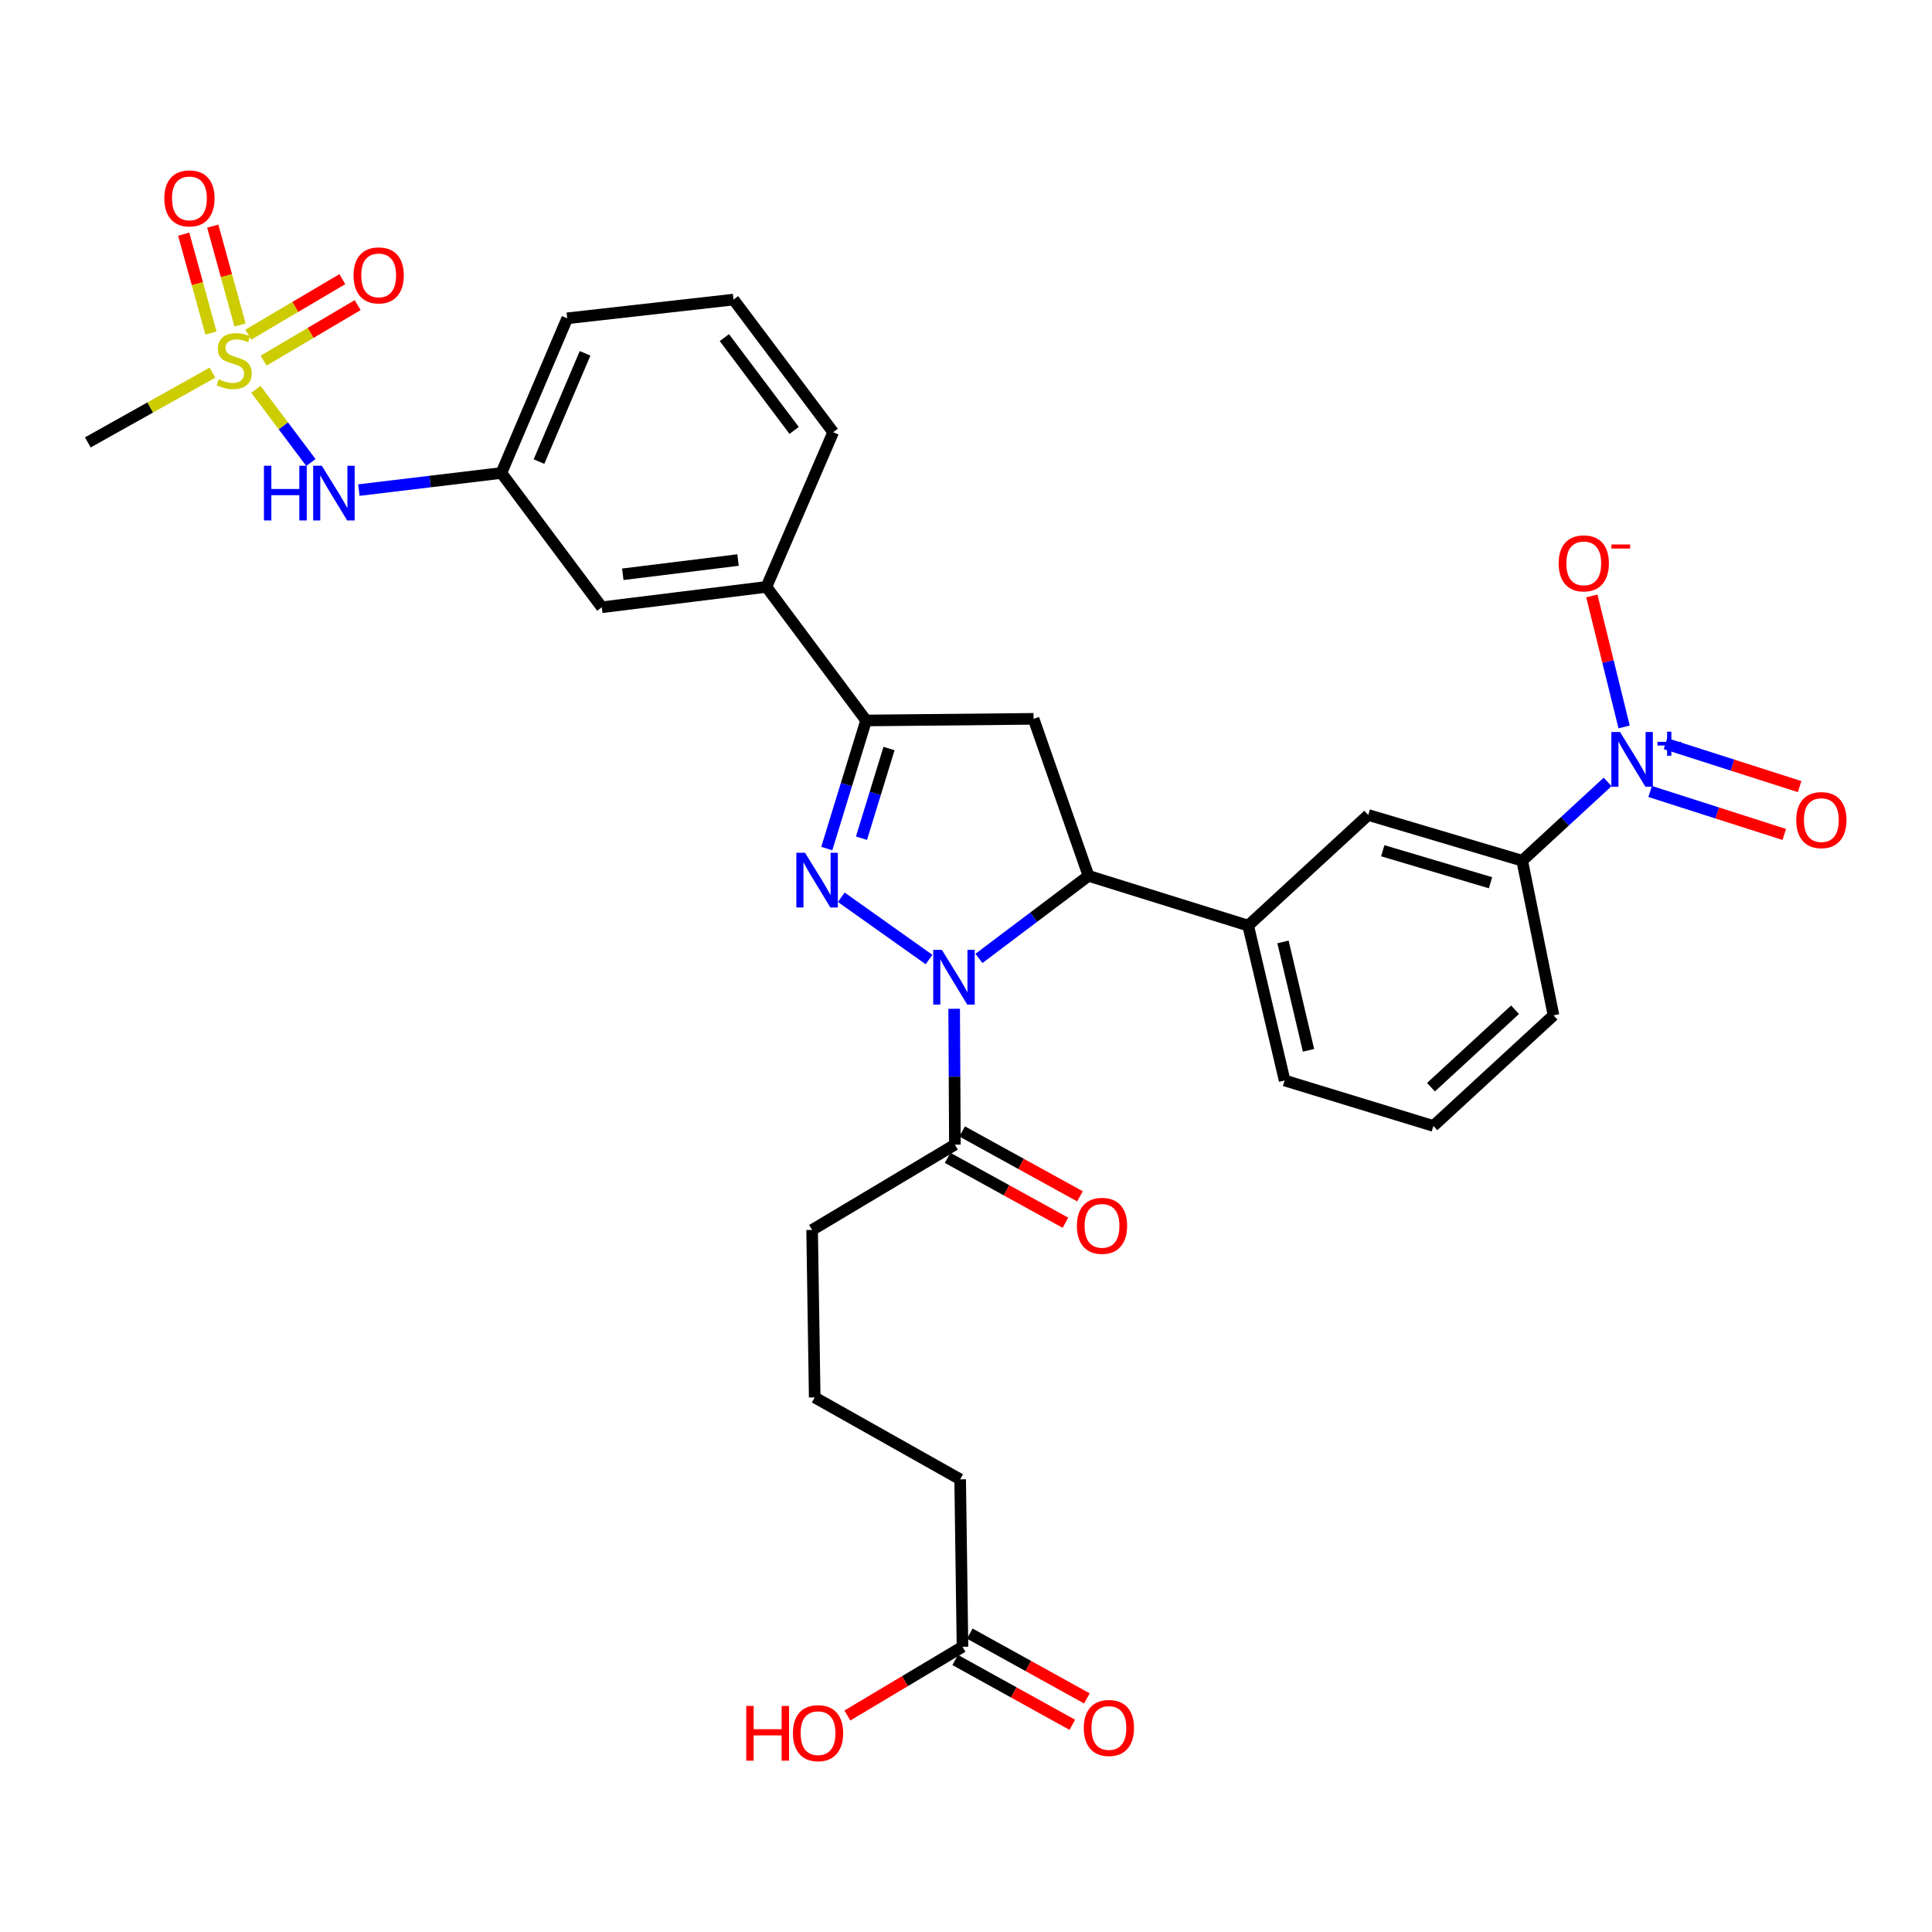 <?xml version='1.0' encoding='iso-8859-1'?>
<svg version='1.1' baseProfile='full'
              xmlns='http://www.w3.org/2000/svg'
                      xmlns:rdkit='http://www.rdkit.org/xml'
                      xmlns:xlink='http://www.w3.org/1999/xlink'
                  xml:space='preserve'
width='1000px' height='1000px' viewBox='0 0 1000 1000'>
<!-- END OF HEADER -->
<rect style='opacity:1.0;fill:#FFFFFF;stroke:none' width='1000' height='1000' x='0' y='0'> </rect>
<path class='bond-0' d='M 480.868,496.653 L 435.447,464.42' style='fill:none;fill-rule:evenodd;stroke:#0000FF;stroke-width:6px;stroke-linecap:butt;stroke-linejoin:miter;stroke-opacity:1' />
<path class='bond-2' d='M 506.7,496.078 L 535.053,474.707' style='fill:none;fill-rule:evenodd;stroke:#0000FF;stroke-width:6px;stroke-linecap:butt;stroke-linejoin:miter;stroke-opacity:1' />
<path class='bond-2' d='M 535.053,474.707 L 563.406,453.336' style='fill:none;fill-rule:evenodd;stroke:#000000;stroke-width:6px;stroke-linecap:butt;stroke-linejoin:miter;stroke-opacity:1' />
<path class='bond-6' d='M 493.87,522.142 L 494.063,557.305' style='fill:none;fill-rule:evenodd;stroke:#0000FF;stroke-width:6px;stroke-linecap:butt;stroke-linejoin:miter;stroke-opacity:1' />
<path class='bond-6' d='M 494.063,557.305 L 494.257,592.468' style='fill:none;fill-rule:evenodd;stroke:#000000;stroke-width:6px;stroke-linecap:butt;stroke-linejoin:miter;stroke-opacity:1' />
<path class='bond-3' d='M 427.94,439.217 L 438.113,406.067' style='fill:none;fill-rule:evenodd;stroke:#0000FF;stroke-width:6px;stroke-linecap:butt;stroke-linejoin:miter;stroke-opacity:1' />
<path class='bond-3' d='M 438.113,406.067 L 448.287,372.917' style='fill:none;fill-rule:evenodd;stroke:#000000;stroke-width:6px;stroke-linecap:butt;stroke-linejoin:miter;stroke-opacity:1' />
<path class='bond-3' d='M 445.909,433.85 L 453.03,410.645' style='fill:none;fill-rule:evenodd;stroke:#0000FF;stroke-width:6px;stroke-linecap:butt;stroke-linejoin:miter;stroke-opacity:1' />
<path class='bond-3' d='M 453.03,410.645 L 460.152,387.44' style='fill:none;fill-rule:evenodd;stroke:#000000;stroke-width:6px;stroke-linecap:butt;stroke-linejoin:miter;stroke-opacity:1' />
<path class='bond-1' d='M 132.446,201.515 L 146.683,220.449' style='fill:none;fill-rule:evenodd;stroke:#CCCC00;stroke-width:6px;stroke-linecap:butt;stroke-linejoin:miter;stroke-opacity:1' />
<path class='bond-1' d='M 146.683,220.449 L 160.921,239.383' style='fill:none;fill-rule:evenodd;stroke:#0000FF;stroke-width:6px;stroke-linecap:butt;stroke-linejoin:miter;stroke-opacity:1' />
<path class='bond-13' d='M 124.243,168.211 L 117.184,142.627' style='fill:none;fill-rule:evenodd;stroke:#CCCC00;stroke-width:6px;stroke-linecap:butt;stroke-linejoin:miter;stroke-opacity:1' />
<path class='bond-13' d='M 117.184,142.627 L 110.125,117.043' style='fill:none;fill-rule:evenodd;stroke:#FF0000;stroke-width:6px;stroke-linecap:butt;stroke-linejoin:miter;stroke-opacity:1' />
<path class='bond-13' d='M 109.201,172.361 L 102.142,146.777' style='fill:none;fill-rule:evenodd;stroke:#CCCC00;stroke-width:6px;stroke-linecap:butt;stroke-linejoin:miter;stroke-opacity:1' />
<path class='bond-13' d='M 102.142,146.777 L 95.083,121.193' style='fill:none;fill-rule:evenodd;stroke:#FF0000;stroke-width:6px;stroke-linecap:butt;stroke-linejoin:miter;stroke-opacity:1' />
<path class='bond-14' d='M 136.435,186.664 L 160.779,172.298' style='fill:none;fill-rule:evenodd;stroke:#CCCC00;stroke-width:6px;stroke-linecap:butt;stroke-linejoin:miter;stroke-opacity:1' />
<path class='bond-14' d='M 160.779,172.298 L 185.124,157.931' style='fill:none;fill-rule:evenodd;stroke:#FF0000;stroke-width:6px;stroke-linecap:butt;stroke-linejoin:miter;stroke-opacity:1' />
<path class='bond-14' d='M 128.504,173.226 L 152.849,158.859' style='fill:none;fill-rule:evenodd;stroke:#CCCC00;stroke-width:6px;stroke-linecap:butt;stroke-linejoin:miter;stroke-opacity:1' />
<path class='bond-14' d='M 152.849,158.859 L 177.194,144.493' style='fill:none;fill-rule:evenodd;stroke:#FF0000;stroke-width:6px;stroke-linecap:butt;stroke-linejoin:miter;stroke-opacity:1' />
<path class='bond-21' d='M 109.968,192.882 L 77.711,210.936' style='fill:none;fill-rule:evenodd;stroke:#CCCC00;stroke-width:6px;stroke-linecap:butt;stroke-linejoin:miter;stroke-opacity:1' />
<path class='bond-21' d='M 77.711,210.936 L 45.455,228.991' style='fill:none;fill-rule:evenodd;stroke:#000000;stroke-width:6px;stroke-linecap:butt;stroke-linejoin:miter;stroke-opacity:1' />
<path class='bond-5' d='M 563.406,453.336 L 534.973,372.067' style='fill:none;fill-rule:evenodd;stroke:#000000;stroke-width:6px;stroke-linecap:butt;stroke-linejoin:miter;stroke-opacity:1' />
<path class='bond-7' d='M 563.406,453.336 L 646.053,479.091' style='fill:none;fill-rule:evenodd;stroke:#000000;stroke-width:6px;stroke-linecap:butt;stroke-linejoin:miter;stroke-opacity:1' />
<path class='bond-10' d='M 448.287,372.917 L 396.7,303.776' style='fill:none;fill-rule:evenodd;stroke:#000000;stroke-width:6px;stroke-linecap:butt;stroke-linejoin:miter;stroke-opacity:1' />
<path class='bond-32' d='M 448.287,372.917 L 534.973,372.067' style='fill:none;fill-rule:evenodd;stroke:#000000;stroke-width:6px;stroke-linecap:butt;stroke-linejoin:miter;stroke-opacity:1' />
<path class='bond-4' d='M 832.099,404.72 L 809.994,425.11' style='fill:none;fill-rule:evenodd;stroke:#0000FF;stroke-width:6px;stroke-linecap:butt;stroke-linejoin:miter;stroke-opacity:1' />
<path class='bond-4' d='M 809.994,425.11 L 787.89,445.5' style='fill:none;fill-rule:evenodd;stroke:#000000;stroke-width:6px;stroke-linecap:butt;stroke-linejoin:miter;stroke-opacity:1' />
<path class='bond-12' d='M 840.64,376.255 L 832.285,342.357' style='fill:none;fill-rule:evenodd;stroke:#0000FF;stroke-width:6px;stroke-linecap:butt;stroke-linejoin:miter;stroke-opacity:1' />
<path class='bond-12' d='M 832.285,342.357 L 823.931,308.46' style='fill:none;fill-rule:evenodd;stroke:#FF0000;stroke-width:6px;stroke-linecap:butt;stroke-linejoin:miter;stroke-opacity:1' />
<path class='bond-15' d='M 854.119,409.675 L 888.83,420.792' style='fill:none;fill-rule:evenodd;stroke:#0000FF;stroke-width:6px;stroke-linecap:butt;stroke-linejoin:miter;stroke-opacity:1' />
<path class='bond-15' d='M 888.83,420.792 L 923.541,431.908' style='fill:none;fill-rule:evenodd;stroke:#FF0000;stroke-width:6px;stroke-linecap:butt;stroke-linejoin:miter;stroke-opacity:1' />
<path class='bond-15' d='M 862.051,384.908 L 896.762,396.025' style='fill:none;fill-rule:evenodd;stroke:#0000FF;stroke-width:6px;stroke-linecap:butt;stroke-linejoin:miter;stroke-opacity:1' />
<path class='bond-15' d='M 896.762,396.025 L 931.473,407.142' style='fill:none;fill-rule:evenodd;stroke:#FF0000;stroke-width:6px;stroke-linecap:butt;stroke-linejoin:miter;stroke-opacity:1' />
<path class='bond-19' d='M 490.493,599.302 L 520.979,616.093' style='fill:none;fill-rule:evenodd;stroke:#000000;stroke-width:6px;stroke-linecap:butt;stroke-linejoin:miter;stroke-opacity:1' />
<path class='bond-19' d='M 520.979,616.093 L 551.465,632.884' style='fill:none;fill-rule:evenodd;stroke:#FF0000;stroke-width:6px;stroke-linecap:butt;stroke-linejoin:miter;stroke-opacity:1' />
<path class='bond-19' d='M 498.02,585.634 L 528.507,602.425' style='fill:none;fill-rule:evenodd;stroke:#000000;stroke-width:6px;stroke-linecap:butt;stroke-linejoin:miter;stroke-opacity:1' />
<path class='bond-19' d='M 528.507,602.425 L 558.993,619.216' style='fill:none;fill-rule:evenodd;stroke:#FF0000;stroke-width:6px;stroke-linecap:butt;stroke-linejoin:miter;stroke-opacity:1' />
<path class='bond-23' d='M 494.257,592.468 L 420.348,636.617' style='fill:none;fill-rule:evenodd;stroke:#000000;stroke-width:6px;stroke-linecap:butt;stroke-linejoin:miter;stroke-opacity:1' />
<path class='bond-11' d='M 646.053,479.091 L 708.199,421.834' style='fill:none;fill-rule:evenodd;stroke:#000000;stroke-width:6px;stroke-linecap:butt;stroke-linejoin:miter;stroke-opacity:1' />
<path class='bond-24' d='M 646.053,479.091 L 664.925,559.258' style='fill:none;fill-rule:evenodd;stroke:#000000;stroke-width:6px;stroke-linecap:butt;stroke-linejoin:miter;stroke-opacity:1' />
<path class='bond-24' d='M 664.073,487.54 L 677.283,543.658' style='fill:none;fill-rule:evenodd;stroke:#000000;stroke-width:6px;stroke-linecap:butt;stroke-linejoin:miter;stroke-opacity:1' />
<path class='bond-8' d='M 787.89,445.5 L 708.199,421.834' style='fill:none;fill-rule:evenodd;stroke:#000000;stroke-width:6px;stroke-linecap:butt;stroke-linejoin:miter;stroke-opacity:1' />
<path class='bond-8' d='M 771.494,456.908 L 715.711,440.342' style='fill:none;fill-rule:evenodd;stroke:#000000;stroke-width:6px;stroke-linecap:butt;stroke-linejoin:miter;stroke-opacity:1' />
<path class='bond-33' d='M 787.89,445.5 L 804.083,525.537' style='fill:none;fill-rule:evenodd;stroke:#000000;stroke-width:6px;stroke-linecap:butt;stroke-linejoin:miter;stroke-opacity:1' />
<path class='bond-9' d='M 185.754,253.671 L 222.632,249.241' style='fill:none;fill-rule:evenodd;stroke:#0000FF;stroke-width:6px;stroke-linecap:butt;stroke-linejoin:miter;stroke-opacity:1' />
<path class='bond-9' d='M 222.632,249.241 L 259.51,244.812' style='fill:none;fill-rule:evenodd;stroke:#000000;stroke-width:6px;stroke-linecap:butt;stroke-linejoin:miter;stroke-opacity:1' />
<path class='bond-17' d='M 396.7,303.776 L 311.487,314.317' style='fill:none;fill-rule:evenodd;stroke:#000000;stroke-width:6px;stroke-linecap:butt;stroke-linejoin:miter;stroke-opacity:1' />
<path class='bond-17' d='M 382.002,289.871 L 322.353,297.25' style='fill:none;fill-rule:evenodd;stroke:#000000;stroke-width:6px;stroke-linecap:butt;stroke-linejoin:miter;stroke-opacity:1' />
<path class='bond-27' d='M 396.7,303.776 L 431.253,223.721' style='fill:none;fill-rule:evenodd;stroke:#000000;stroke-width:6px;stroke-linecap:butt;stroke-linejoin:miter;stroke-opacity:1' />
<path class='bond-16' d='M 498.183,852.38 L 496.979,765.702' style='fill:none;fill-rule:evenodd;stroke:#000000;stroke-width:6px;stroke-linecap:butt;stroke-linejoin:miter;stroke-opacity:1' />
<path class='bond-20' d='M 494.406,859.206 L 524.714,875.979' style='fill:none;fill-rule:evenodd;stroke:#000000;stroke-width:6px;stroke-linecap:butt;stroke-linejoin:miter;stroke-opacity:1' />
<path class='bond-20' d='M 524.714,875.979 L 555.022,892.752' style='fill:none;fill-rule:evenodd;stroke:#FF0000;stroke-width:6px;stroke-linecap:butt;stroke-linejoin:miter;stroke-opacity:1' />
<path class='bond-20' d='M 501.961,845.554 L 532.269,862.327' style='fill:none;fill-rule:evenodd;stroke:#000000;stroke-width:6px;stroke-linecap:butt;stroke-linejoin:miter;stroke-opacity:1' />
<path class='bond-20' d='M 532.269,862.327 L 562.577,879.1' style='fill:none;fill-rule:evenodd;stroke:#FF0000;stroke-width:6px;stroke-linecap:butt;stroke-linejoin:miter;stroke-opacity:1' />
<path class='bond-22' d='M 498.183,852.38 L 468.388,870.16' style='fill:none;fill-rule:evenodd;stroke:#000000;stroke-width:6px;stroke-linecap:butt;stroke-linejoin:miter;stroke-opacity:1' />
<path class='bond-22' d='M 468.388,870.16 L 438.593,887.941' style='fill:none;fill-rule:evenodd;stroke:#FF0000;stroke-width:6px;stroke-linecap:butt;stroke-linejoin:miter;stroke-opacity:1' />
<path class='bond-18' d='M 311.487,314.317 L 259.51,244.812' style='fill:none;fill-rule:evenodd;stroke:#000000;stroke-width:6px;stroke-linecap:butt;stroke-linejoin:miter;stroke-opacity:1' />
<path class='bond-34' d='M 259.51,244.812 L 293.595,164.757' style='fill:none;fill-rule:evenodd;stroke:#000000;stroke-width:6px;stroke-linecap:butt;stroke-linejoin:miter;stroke-opacity:1' />
<path class='bond-34' d='M 278.979,238.916 L 302.838,182.878' style='fill:none;fill-rule:evenodd;stroke:#000000;stroke-width:6px;stroke-linecap:butt;stroke-linejoin:miter;stroke-opacity:1' />
<path class='bond-26' d='M 420.348,636.617 L 421.691,723.304' style='fill:none;fill-rule:evenodd;stroke:#000000;stroke-width:6px;stroke-linecap:butt;stroke-linejoin:miter;stroke-opacity:1' />
<path class='bond-29' d='M 664.925,559.258 L 741.92,582.794' style='fill:none;fill-rule:evenodd;stroke:#000000;stroke-width:6px;stroke-linecap:butt;stroke-linejoin:miter;stroke-opacity:1' />
<path class='bond-25' d='M 804.083,525.537 L 741.92,582.794' style='fill:none;fill-rule:evenodd;stroke:#000000;stroke-width:6px;stroke-linecap:butt;stroke-linejoin:miter;stroke-opacity:1' />
<path class='bond-25' d='M 784.187,522.649 L 740.673,562.728' style='fill:none;fill-rule:evenodd;stroke:#000000;stroke-width:6px;stroke-linecap:butt;stroke-linejoin:miter;stroke-opacity:1' />
<path class='bond-28' d='M 421.691,723.304 L 496.979,765.702' style='fill:none;fill-rule:evenodd;stroke:#000000;stroke-width:6px;stroke-linecap:butt;stroke-linejoin:miter;stroke-opacity:1' />
<path class='bond-30' d='M 431.253,223.721 L 379.666,155.065' style='fill:none;fill-rule:evenodd;stroke:#000000;stroke-width:6px;stroke-linecap:butt;stroke-linejoin:miter;stroke-opacity:1' />
<path class='bond-30' d='M 411.04,222.796 L 374.929,174.737' style='fill:none;fill-rule:evenodd;stroke:#000000;stroke-width:6px;stroke-linecap:butt;stroke-linejoin:miter;stroke-opacity:1' />
<path class='bond-31' d='M 379.666,155.065 L 293.595,164.757' style='fill:none;fill-rule:evenodd;stroke:#000000;stroke-width:6px;stroke-linecap:butt;stroke-linejoin:miter;stroke-opacity:1' />
<path  class='atom-0' d='M 487.52 491.656
L 496.8 506.656
Q 497.72 508.136, 499.2 510.816
Q 500.68 513.496, 500.76 513.656
L 500.76 491.656
L 504.52 491.656
L 504.52 519.976
L 500.64 519.976
L 490.68 503.576
Q 489.52 501.656, 488.28 499.456
Q 487.08 497.256, 486.72 496.576
L 486.72 519.976
L 483.04 519.976
L 483.04 491.656
L 487.52 491.656
' fill='#0000FF'/>
<path  class='atom-1' d='M 416.671 441.378
L 425.951 456.378
Q 426.871 457.858, 428.351 460.538
Q 429.831 463.218, 429.911 463.378
L 429.911 441.378
L 433.671 441.378
L 433.671 469.698
L 429.791 469.698
L 419.831 453.298
Q 418.671 451.378, 417.431 449.178
Q 416.231 446.978, 415.871 446.298
L 415.871 469.698
L 412.191 469.698
L 412.191 441.378
L 416.671 441.378
' fill='#0000FF'/>
<path  class='atom-2' d='M 113.219 196.304
Q 113.539 196.424, 114.859 196.984
Q 116.179 197.544, 117.619 197.904
Q 119.099 198.224, 120.539 198.224
Q 123.219 198.224, 124.779 196.944
Q 126.339 195.624, 126.339 193.344
Q 126.339 191.784, 125.539 190.824
Q 124.779 189.864, 123.579 189.344
Q 122.379 188.824, 120.379 188.224
Q 117.859 187.464, 116.339 186.744
Q 114.859 186.024, 113.779 184.504
Q 112.739 182.984, 112.739 180.424
Q 112.739 176.864, 115.139 174.664
Q 117.579 172.464, 122.379 172.464
Q 125.659 172.464, 129.379 174.024
L 128.459 177.104
Q 125.059 175.704, 122.499 175.704
Q 119.739 175.704, 118.219 176.864
Q 116.699 177.984, 116.739 179.944
Q 116.739 181.464, 117.499 182.384
Q 118.299 183.304, 119.419 183.824
Q 120.579 184.344, 122.499 184.944
Q 125.059 185.744, 126.579 186.544
Q 128.099 187.344, 129.179 188.984
Q 130.299 190.584, 130.299 193.344
Q 130.299 197.264, 127.659 199.384
Q 125.059 201.464, 120.699 201.464
Q 118.179 201.464, 116.259 200.904
Q 114.379 200.384, 112.139 199.464
L 113.219 196.304
' fill='#CCCC00'/>
<path  class='atom-5' d='M 838.513 378.868
L 847.793 393.868
Q 848.713 395.348, 850.193 398.028
Q 851.673 400.708, 851.753 400.868
L 851.753 378.868
L 855.513 378.868
L 855.513 407.188
L 851.633 407.188
L 841.673 390.788
Q 840.513 388.868, 839.273 386.668
Q 838.073 384.468, 837.713 383.788
L 837.713 407.188
L 834.033 407.188
L 834.033 378.868
L 838.513 378.868
' fill='#0000FF'/>
<path  class='atom-5' d='M 857.889 383.973
L 862.879 383.973
L 862.879 378.719
L 865.097 378.719
L 865.097 383.973
L 870.218 383.973
L 870.218 385.874
L 865.097 385.874
L 865.097 391.154
L 862.879 391.154
L 862.879 385.874
L 857.889 385.874
L 857.889 383.973
' fill='#0000FF'/>
<path  class='atom-10' d='M 136.612 241.063
L 140.452 241.063
L 140.452 253.103
L 154.932 253.103
L 154.932 241.063
L 158.772 241.063
L 158.772 269.383
L 154.932 269.383
L 154.932 256.303
L 140.452 256.303
L 140.452 269.383
L 136.612 269.383
L 136.612 241.063
' fill='#0000FF'/>
<path  class='atom-10' d='M 166.572 241.063
L 175.852 256.063
Q 176.772 257.543, 178.252 260.223
Q 179.732 262.903, 179.812 263.063
L 179.812 241.063
L 183.572 241.063
L 183.572 269.383
L 179.692 269.383
L 169.732 252.983
Q 168.572 251.063, 167.332 248.863
Q 166.132 246.663, 165.772 245.983
L 165.772 269.383
L 162.092 269.383
L 162.092 241.063
L 166.572 241.063
' fill='#0000FF'/>
<path  class='atom-13' d='M 806.756 291.598
Q 806.756 284.798, 810.116 280.998
Q 813.476 277.198, 819.756 277.198
Q 826.036 277.198, 829.396 280.998
Q 832.756 284.798, 832.756 291.598
Q 832.756 298.478, 829.356 302.398
Q 825.956 306.278, 819.756 306.278
Q 813.516 306.278, 810.116 302.398
Q 806.756 298.518, 806.756 291.598
M 819.756 303.078
Q 824.076 303.078, 826.396 300.198
Q 828.756 297.278, 828.756 291.598
Q 828.756 286.038, 826.396 283.238
Q 824.076 280.398, 819.756 280.398
Q 815.436 280.398, 813.076 283.198
Q 810.756 285.998, 810.756 291.598
Q 810.756 297.318, 813.076 300.198
Q 815.436 303.078, 819.756 303.078
' fill='#FF0000'/>
<path  class='atom-13' d='M 834.076 281.821
L 843.765 281.821
L 843.765 283.933
L 834.076 283.933
L 834.076 281.821
' fill='#FF0000'/>
<path  class='atom-14' d='M 85.047 102.682
Q 85.047 95.882, 88.407 92.082
Q 91.767 88.282, 98.047 88.282
Q 104.327 88.282, 107.687 92.082
Q 111.047 95.882, 111.047 102.682
Q 111.047 109.562, 107.647 113.482
Q 104.247 117.362, 98.047 117.362
Q 91.807 117.362, 88.407 113.482
Q 85.047 109.602, 85.047 102.682
M 98.047 114.162
Q 102.367 114.162, 104.687 111.282
Q 107.047 108.362, 107.047 102.682
Q 107.047 97.123, 104.687 94.323
Q 102.367 91.483, 98.047 91.483
Q 93.727 91.483, 91.367 94.282
Q 89.047 97.082, 89.047 102.682
Q 89.047 108.402, 91.367 111.282
Q 93.727 114.162, 98.047 114.162
' fill='#FF0000'/>
<path  class='atom-15' d='M 183.003 142.532
Q 183.003 135.732, 186.363 131.932
Q 189.723 128.132, 196.003 128.132
Q 202.283 128.132, 205.643 131.932
Q 209.003 135.732, 209.003 142.532
Q 209.003 149.412, 205.603 153.332
Q 202.203 157.212, 196.003 157.212
Q 189.763 157.212, 186.363 153.332
Q 183.003 149.452, 183.003 142.532
M 196.003 154.012
Q 200.323 154.012, 202.643 151.132
Q 205.003 148.212, 205.003 142.532
Q 205.003 136.972, 202.643 134.172
Q 200.323 131.332, 196.003 131.332
Q 191.683 131.332, 189.323 134.132
Q 187.003 136.932, 187.003 142.532
Q 187.003 148.252, 189.323 151.132
Q 191.683 154.012, 196.003 154.012
' fill='#FF0000'/>
<path  class='atom-16' d='M 929.729 424.48
Q 929.729 417.68, 933.089 413.88
Q 936.449 410.08, 942.729 410.08
Q 949.009 410.08, 952.369 413.88
Q 955.729 417.68, 955.729 424.48
Q 955.729 431.36, 952.329 435.28
Q 948.929 439.16, 942.729 439.16
Q 936.489 439.16, 933.089 435.28
Q 929.729 431.4, 929.729 424.48
M 942.729 435.96
Q 947.049 435.96, 949.369 433.08
Q 951.729 430.16, 951.729 424.48
Q 951.729 418.92, 949.369 416.12
Q 947.049 413.28, 942.729 413.28
Q 938.409 413.28, 936.049 416.08
Q 933.729 418.88, 933.729 424.48
Q 933.729 430.2, 936.049 433.08
Q 938.409 435.96, 942.729 435.96
' fill='#FF0000'/>
<path  class='atom-20' d='M 557.402 634.487
Q 557.402 627.687, 560.762 623.887
Q 564.122 620.087, 570.402 620.087
Q 576.682 620.087, 580.042 623.887
Q 583.402 627.687, 583.402 634.487
Q 583.402 641.367, 580.002 645.287
Q 576.602 649.167, 570.402 649.167
Q 564.162 649.167, 560.762 645.287
Q 557.402 641.407, 557.402 634.487
M 570.402 645.967
Q 574.722 645.967, 577.042 643.087
Q 579.402 640.167, 579.402 634.487
Q 579.402 628.927, 577.042 626.127
Q 574.722 623.287, 570.402 623.287
Q 566.082 623.287, 563.722 626.087
Q 561.402 628.887, 561.402 634.487
Q 561.402 640.207, 563.722 643.087
Q 566.082 645.967, 570.402 645.967
' fill='#FF0000'/>
<path  class='atom-21' d='M 560.965 894.399
Q 560.965 887.599, 564.325 883.799
Q 567.685 879.999, 573.965 879.999
Q 580.245 879.999, 583.605 883.799
Q 586.965 887.599, 586.965 894.399
Q 586.965 901.279, 583.565 905.199
Q 580.165 909.079, 573.965 909.079
Q 567.725 909.079, 564.325 905.199
Q 560.965 901.319, 560.965 894.399
M 573.965 905.879
Q 578.285 905.879, 580.605 902.999
Q 582.965 900.079, 582.965 894.399
Q 582.965 888.839, 580.605 886.039
Q 578.285 883.199, 573.965 883.199
Q 569.645 883.199, 567.285 885.999
Q 564.965 888.799, 564.965 894.399
Q 564.965 900.119, 567.285 902.999
Q 569.645 905.879, 573.965 905.879
' fill='#FF0000'/>
<path  class='atom-23' d='M 386.256 882.998
L 390.096 882.998
L 390.096 895.038
L 404.576 895.038
L 404.576 882.998
L 408.416 882.998
L 408.416 911.318
L 404.576 911.318
L 404.576 898.238
L 390.096 898.238
L 390.096 911.318
L 386.256 911.318
L 386.256 882.998
' fill='#FF0000'/>
<path  class='atom-23' d='M 410.416 897.078
Q 410.416 890.278, 413.776 886.478
Q 417.136 882.678, 423.416 882.678
Q 429.696 882.678, 433.056 886.478
Q 436.416 890.278, 436.416 897.078
Q 436.416 903.958, 433.016 907.878
Q 429.616 911.758, 423.416 911.758
Q 417.176 911.758, 413.776 907.878
Q 410.416 903.998, 410.416 897.078
M 423.416 908.558
Q 427.736 908.558, 430.056 905.678
Q 432.416 902.758, 432.416 897.078
Q 432.416 891.518, 430.056 888.718
Q 427.736 885.878, 423.416 885.878
Q 419.096 885.878, 416.736 888.678
Q 414.416 891.478, 414.416 897.078
Q 414.416 902.798, 416.736 905.678
Q 419.096 908.558, 423.416 908.558
' fill='#FF0000'/>
</svg>
